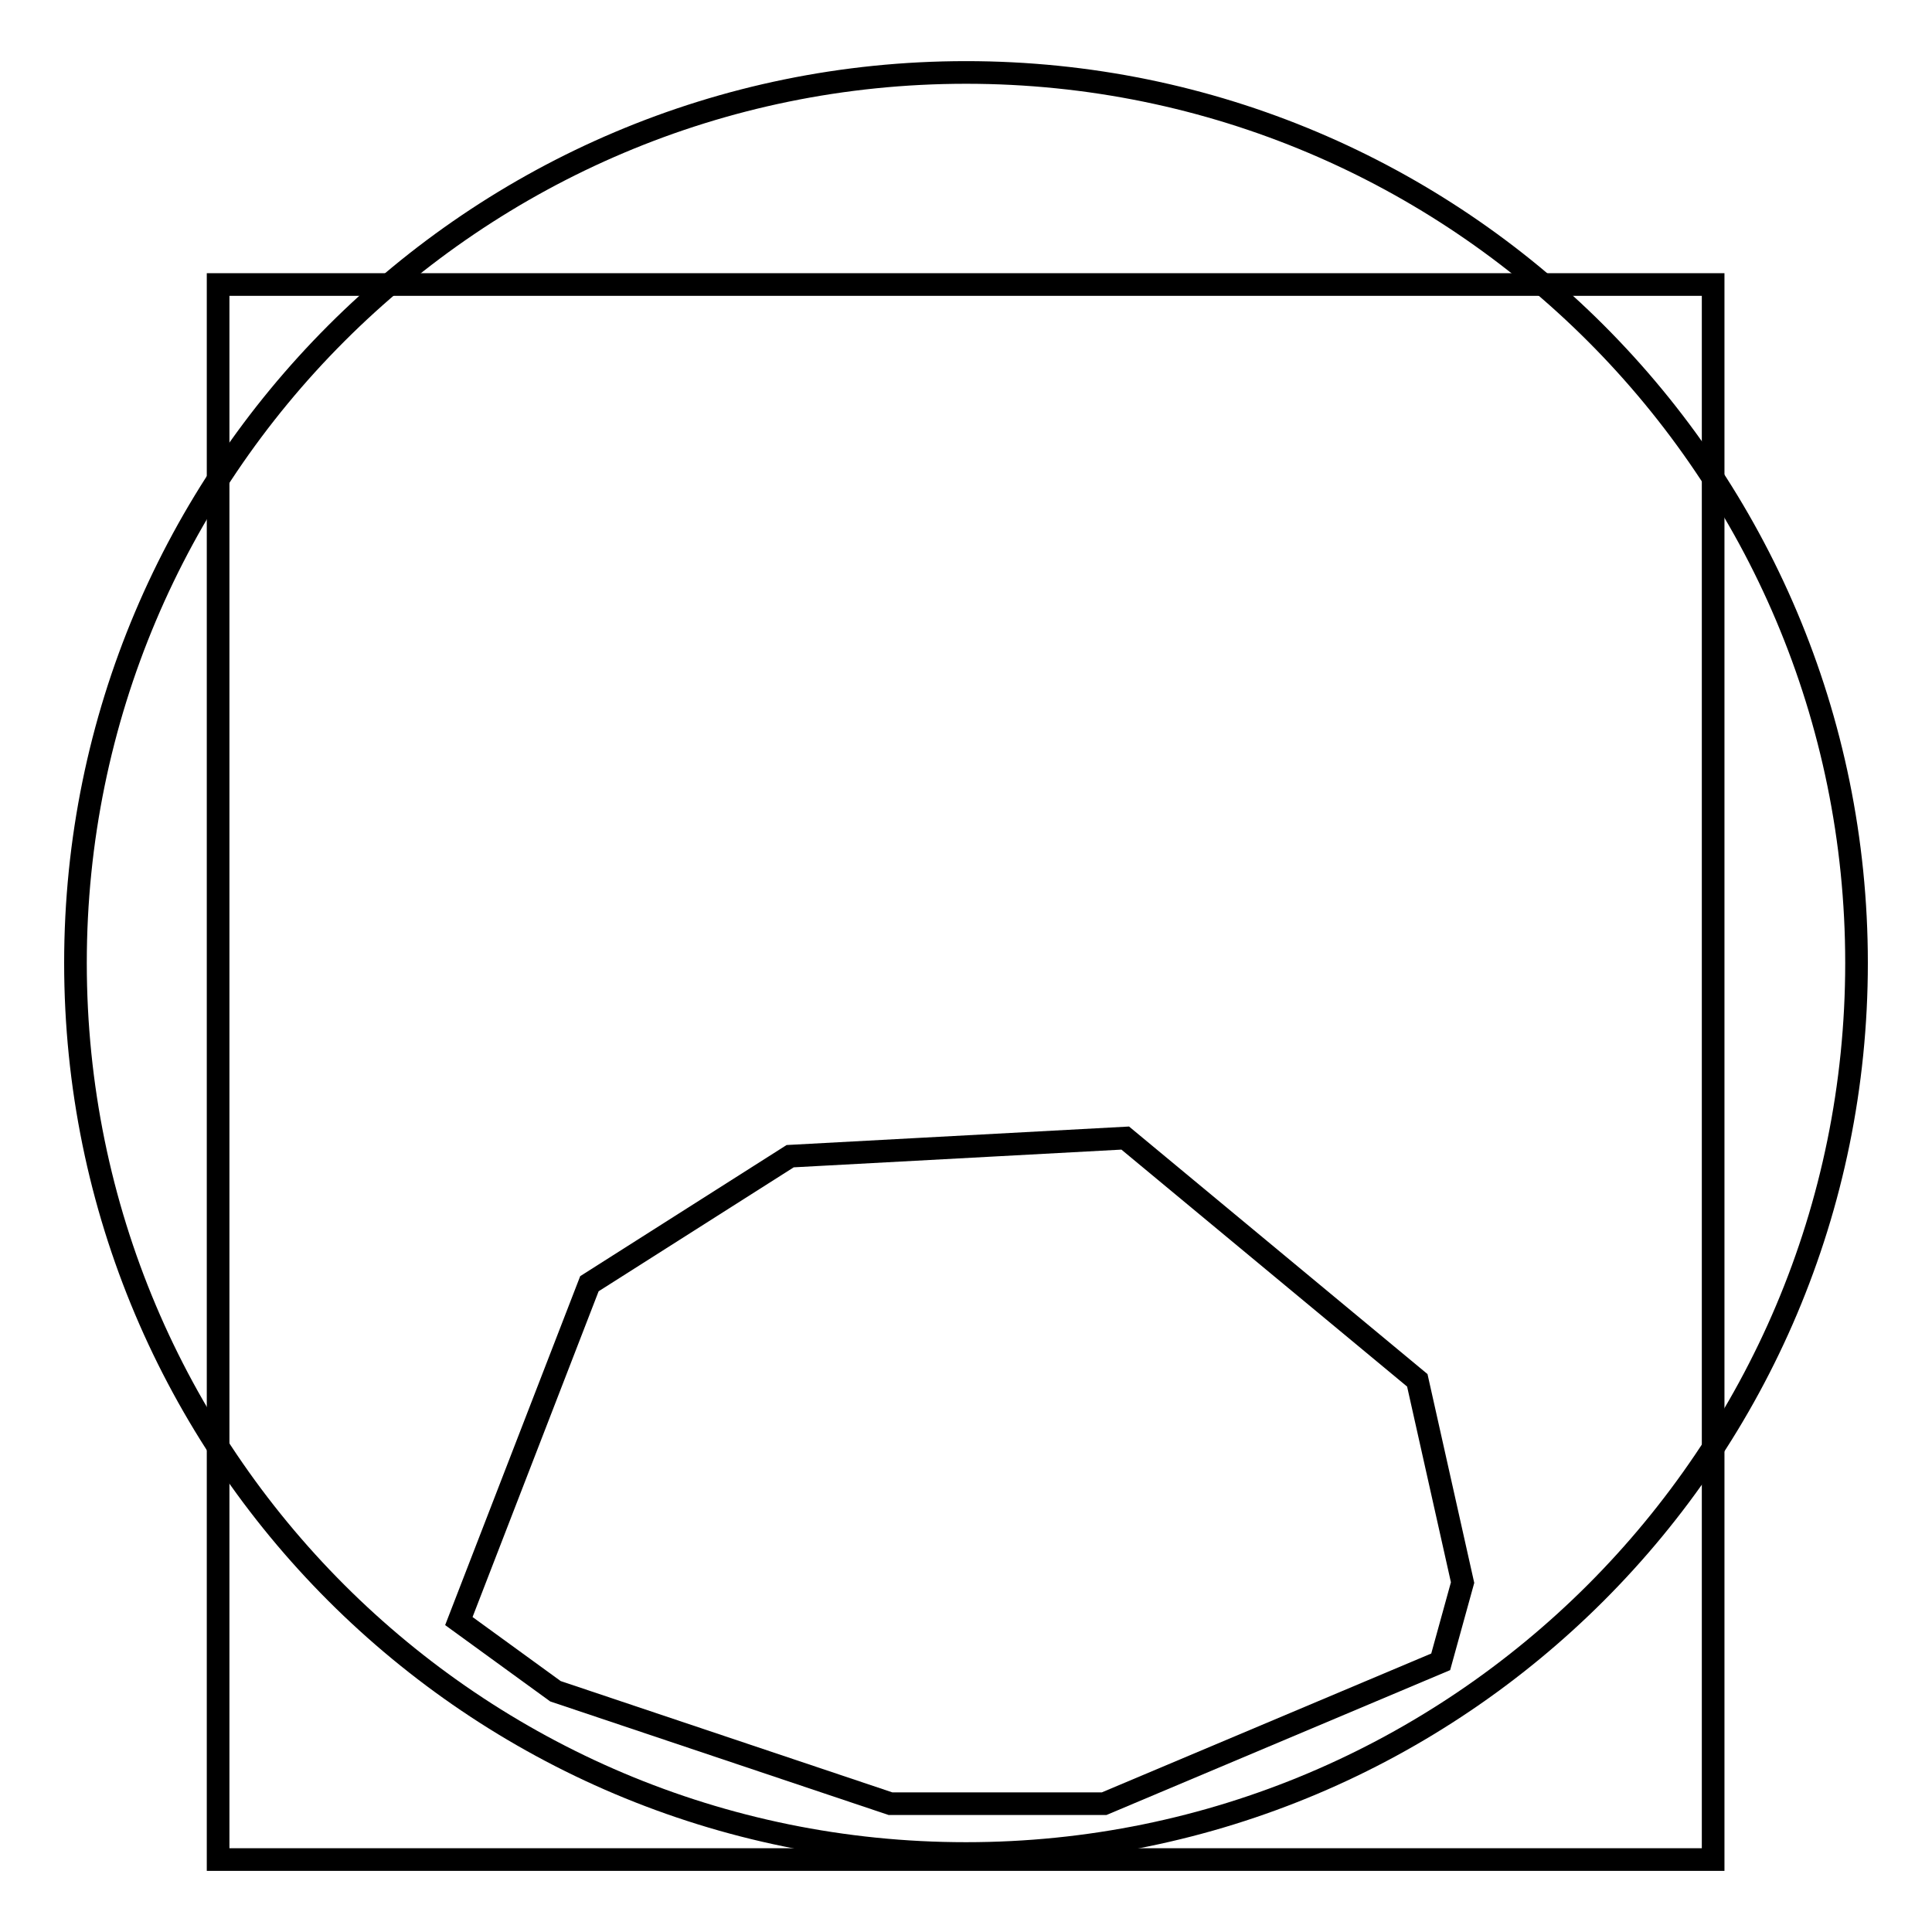 <?xml version="1.0" encoding="utf-8"?>
<!-- Svg Vector Icons : http://www.onlinewebfonts.com/icon -->
<!DOCTYPE svg PUBLIC "-//W3C//DTD SVG 1.1//EN" "http://www.w3.org/Graphics/SVG/1.1/DTD/svg11.dtd">
<svg version="1.1" xmlns="http://www.w3.org/2000/svg" xmlns:xlink="http://www.w3.org/1999/xlink" x="0px" y="0px" viewBox="0 0 256 256" enable-background="new 0 0 256 256" xml:space="preserve">
<g><g><path stroke-width="3" fill-opacity="0" stroke="#000000"  d="M28.9,37.7H227v208.7H28.9V37.7L28.9,37.7z"/><path stroke-width="3" fill-opacity="0" stroke="#000000"  d="M10,127.6c0,65.2,52.8,118,118,118c65.2,0,118-52.8,118-118c0-65.2-52.8-118-118-118C62.8,9.6,10,62.5,10,127.6L10,127.6z"/><path stroke-width="3" fill-opacity="0" stroke="#000000"  d="M60.8,214.8l17.3-44.7l26.6-16.9l44.4-2.4l38.7,32.1l6,26.8l-2.9,10.5L146.3,239H118l-44.4-14.9L60.8,214.8z"/></g></g>
</svg>